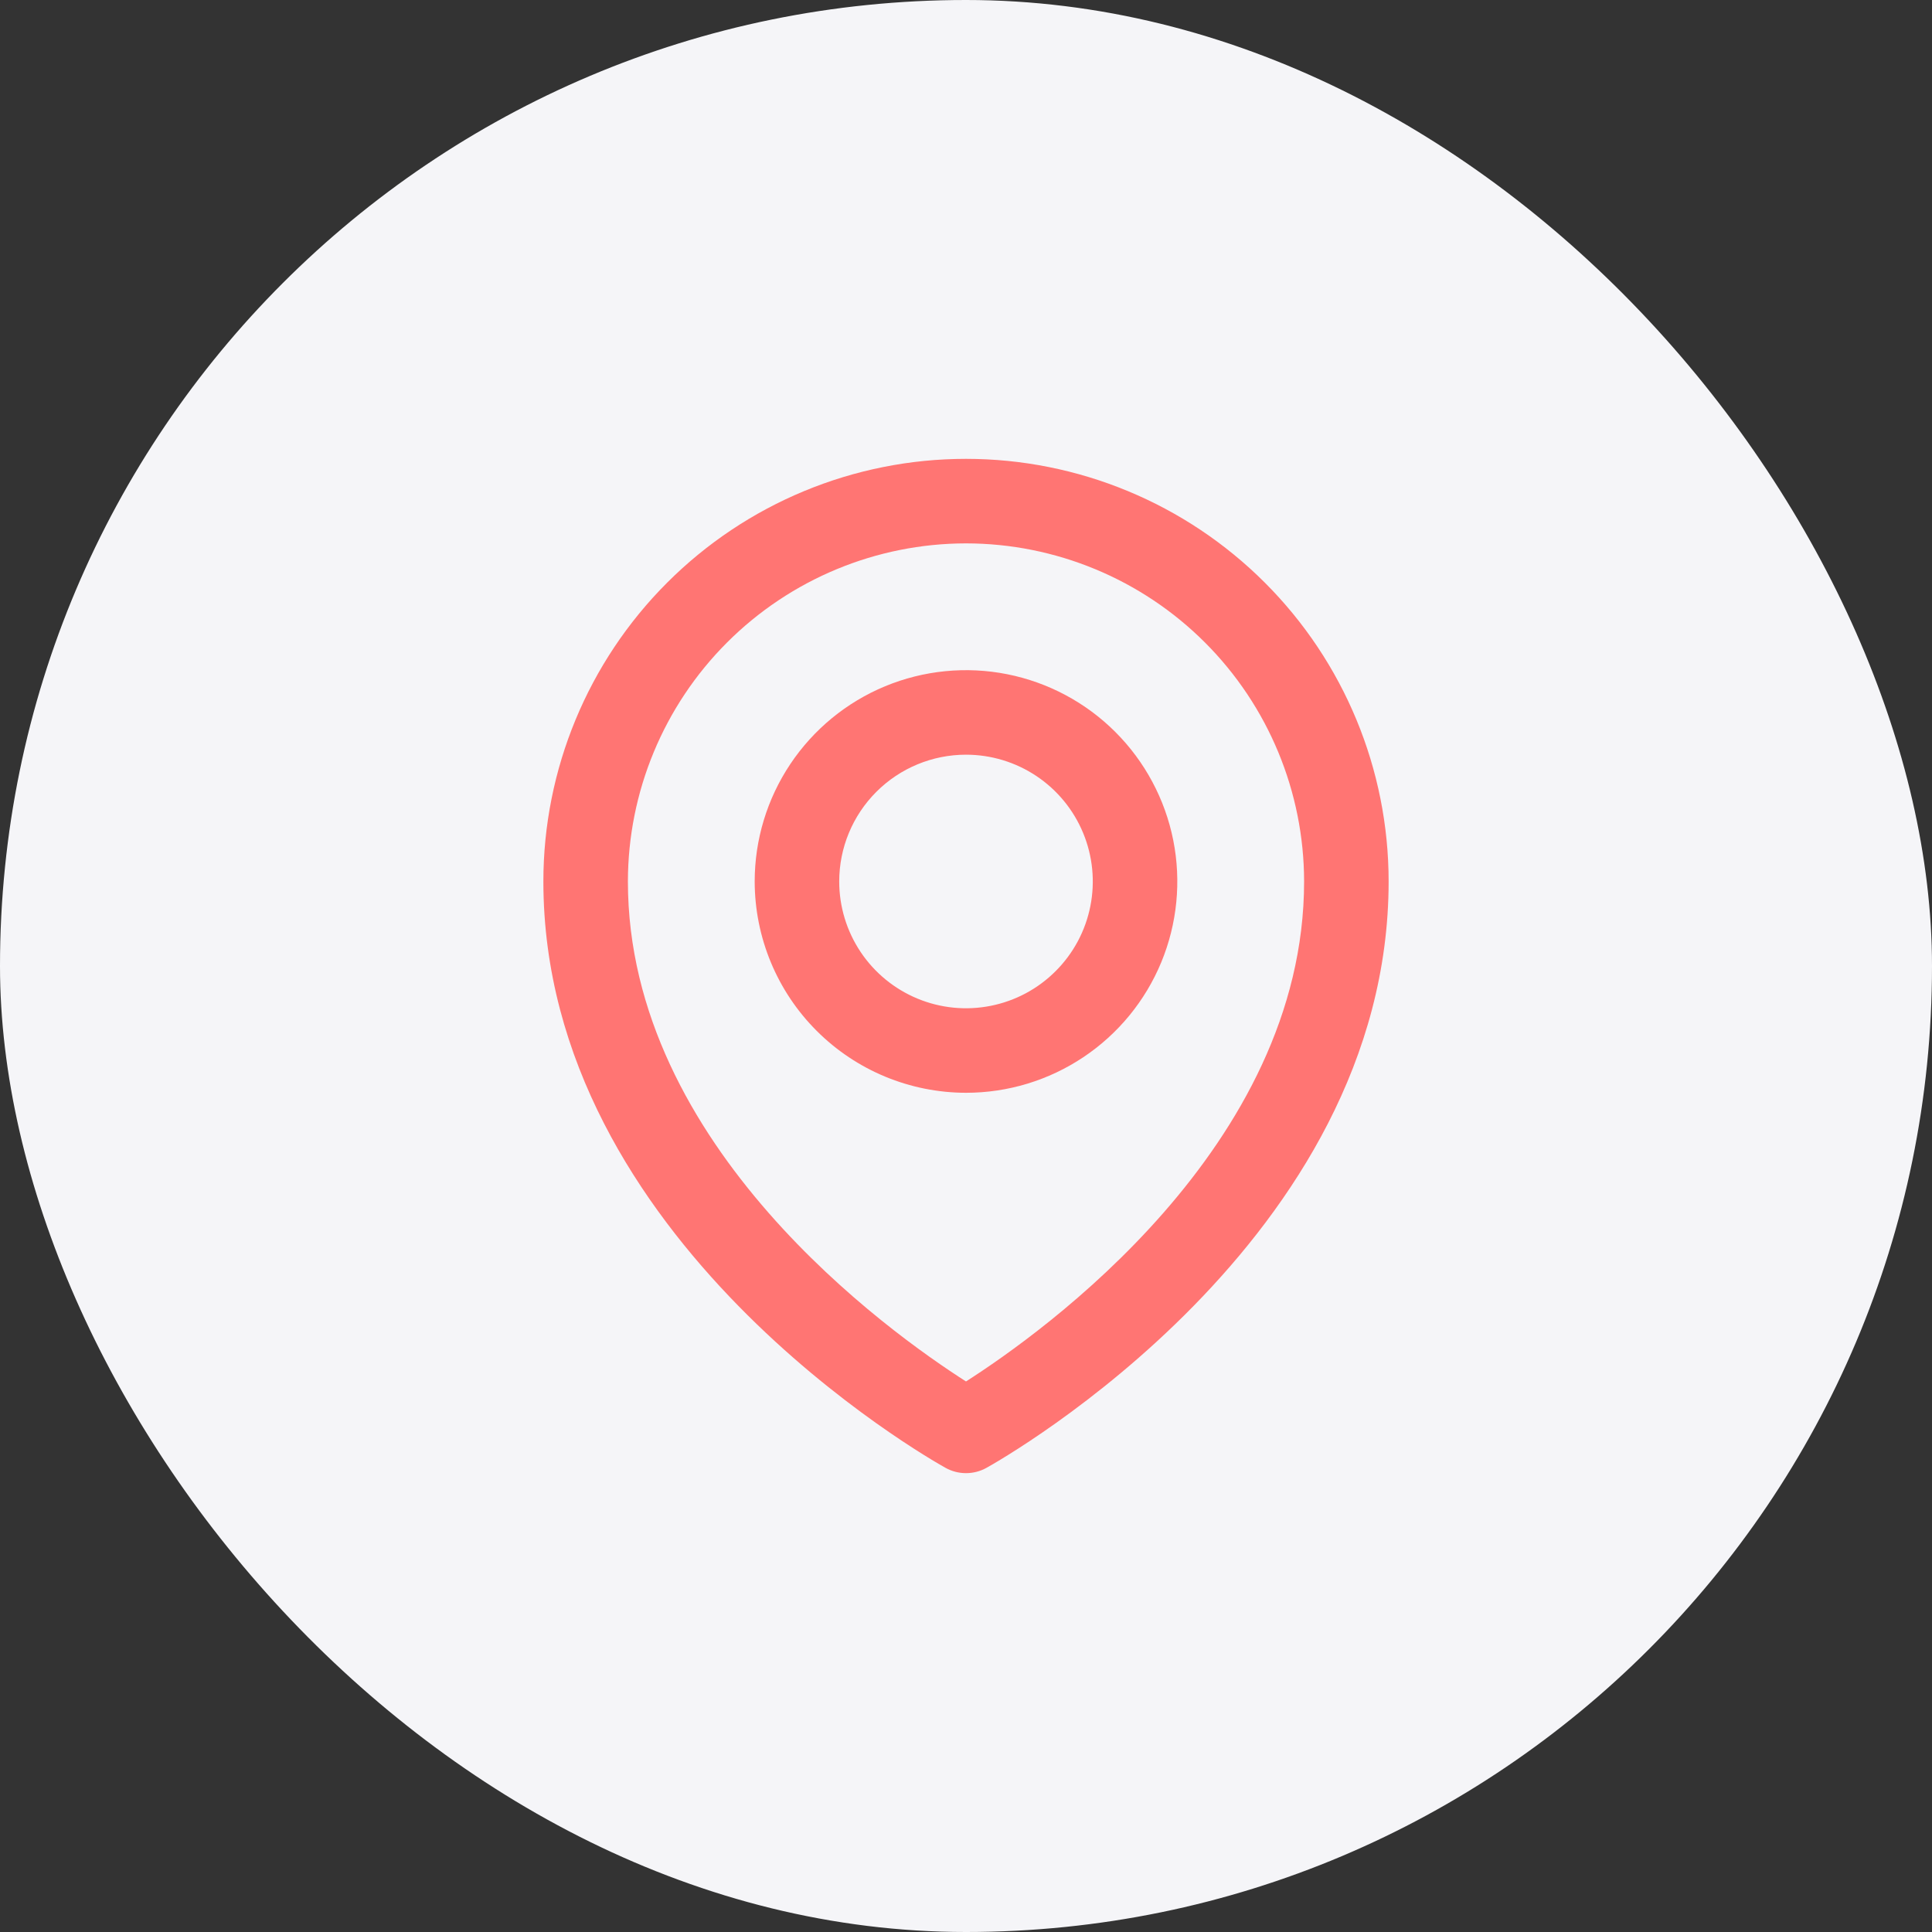 <svg width="80" height="80" viewBox="0 0 80 80" fill="none" xmlns="http://www.w3.org/2000/svg">
<rect x="0" y="0" width="80" height="80" fill="#333333" stroke="none"/>
<rect width="80" height="80" rx="40" fill="#F5F5F8"></rect>
<g clip-path="url(#clip0_104_86)">
<path d="M22.5 36.5C22.5 51.359 38.471 60.401 39.15 60.779C39.41 60.924 39.702 61 40 61C40.298 61 40.59 60.924 40.85 60.779C41.529 60.401 57.5 51.359 57.5 36.5C57.5 31.859 55.656 27.407 52.374 24.126C49.093 20.844 44.641 19 40 19C35.359 19 30.907 20.844 27.626 24.126C24.344 27.407 22.5 31.859 22.5 36.5ZM40 22.5C43.712 22.504 47.27 23.98 49.895 26.605C52.52 29.23 53.996 32.788 54 36.5C54 47.48 43.15 55.19 40 57.203C36.85 55.19 26 47.48 26 36.5C26.004 32.788 27.48 29.23 30.105 26.605C32.73 23.98 36.288 22.504 40 22.5Z" fill="#FF7573"></path>
<path d="M40 45.25C41.731 45.25 43.422 44.737 44.861 43.775C46.3 42.814 47.422 41.447 48.084 39.849C48.746 38.25 48.919 36.49 48.582 34.793C48.244 33.096 47.411 31.537 46.187 30.313C44.964 29.089 43.404 28.256 41.707 27.918C40.01 27.581 38.25 27.754 36.651 28.416C35.053 29.078 33.686 30.2 32.725 31.639C31.763 33.078 31.25 34.769 31.25 36.5C31.253 38.82 32.175 41.044 33.816 42.684C35.456 44.325 37.68 45.247 40 45.25ZM40 31.25C41.038 31.25 42.053 31.558 42.917 32.135C43.78 32.712 44.453 33.532 44.85 34.491C45.248 35.45 45.352 36.506 45.149 37.524C44.947 38.543 44.447 39.478 43.712 40.212C42.978 40.947 42.043 41.447 41.024 41.649C40.006 41.852 38.95 41.748 37.991 41.35C37.032 40.953 36.212 40.28 35.635 39.417C35.058 38.553 34.75 37.538 34.75 36.5C34.75 35.108 35.303 33.772 36.288 32.788C37.272 31.803 38.608 31.25 40 31.25Z" fill="#FF7573"></path>
</g>
<defs>
<clipPath id="clip0_104_86">
<rect width="42" height="42" fill="white" transform="translate(19 19)"></rect>
</clipPath>
</defs>
</svg>
